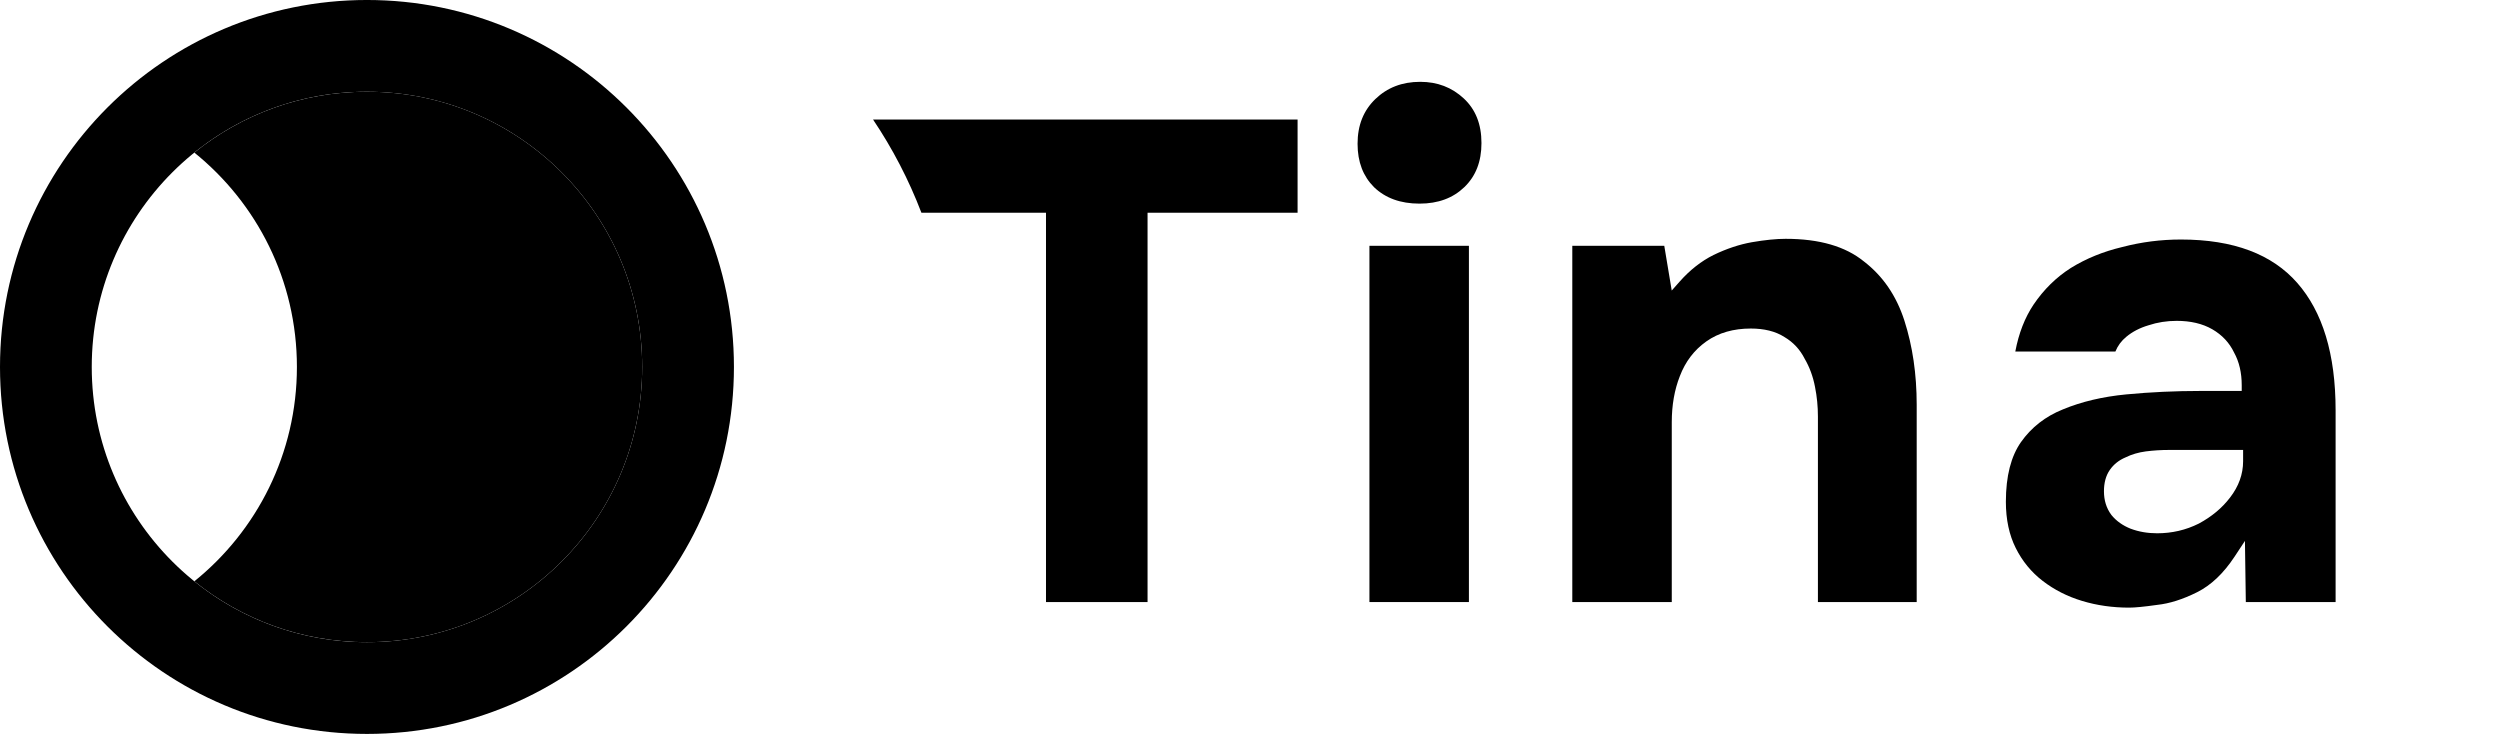 <svg width="186" height="55" viewBox="0 0 186 55" fill="none" xmlns="http://www.w3.org/2000/svg">
  <path d="M101.886 44.793V18.288H109.287V44.793H101.886Z" fill="black" />
  <path
    d="M85.378 44.793H77.822V15.825H68.552C67.612 13.367 66.4 11.043 64.953 8.891H96.54V15.825H85.378V44.793Z"
    fill="black" />
  <path
    d="M105.612 15.15C104.181 15.15 103.066 14.731 102.225 13.923C101.419 13.115 101.003 12.053 101.003 10.697C101.003 9.311 101.45 8.215 102.326 7.37C103.209 6.519 104.311 6.088 105.664 6.088C106.946 6.088 108.018 6.501 108.904 7.324C109.772 8.13 110.221 9.221 110.221 10.645C110.221 12.036 109.788 13.112 108.95 13.92C108.107 14.732 107.007 15.15 105.612 15.15Z"
    fill="black" />
  <path
    d="M124.97 20.947C125.733 20.084 126.573 19.428 127.487 18.971C128.459 18.502 129.407 18.187 130.331 18.022C131.319 17.851 132.159 17.768 132.853 17.768C135.389 17.768 137.306 18.343 138.659 19.439L138.667 19.445C140.081 20.53 141.089 21.995 141.688 23.858C142.295 25.748 142.602 27.832 142.602 30.113V44.793H135.253V30.995C135.253 30.242 135.181 29.505 135.037 28.785C134.891 28.02 134.635 27.32 134.267 26.69C133.921 26.004 133.419 25.463 132.766 25.077C132.09 24.643 131.244 24.443 130.258 24.443C128.975 24.443 127.864 24.755 126.948 25.404C126.045 26.043 125.389 26.909 124.98 27.986C124.577 29.012 124.38 30.155 124.38 31.41V44.793H116.979V18.288H123.822L124.377 21.617L124.97 20.947Z"
    fill="black" />
  <path fill-rule="evenodd" clip-rule="evenodd"
    d="M160.497 45.003L160.49 45.004L160.482 45.005C159.516 45.143 158.832 45.208 158.414 45.208C157.173 45.208 156.003 45.041 154.904 44.707C153.809 44.376 152.834 43.879 151.977 43.22C151.13 42.568 150.461 41.754 149.97 40.772C149.486 39.803 149.237 38.659 149.237 37.329C149.237 35.409 149.625 33.947 150.354 32.901C151.135 31.795 152.175 30.981 153.485 30.457L153.49 30.455C154.864 29.885 156.431 29.513 158.196 29.343C159.981 29.172 161.836 29.086 163.761 29.086H166.784V28.659C166.784 27.742 166.601 26.928 166.217 26.232C165.867 25.498 165.323 24.92 164.598 24.5C163.86 24.073 162.968 23.872 161.944 23.872C161.211 23.872 160.511 23.981 159.844 24.203C159.211 24.39 158.658 24.674 158.195 25.059C157.83 25.358 157.559 25.726 157.384 26.156H149.938C150.194 24.794 150.649 23.634 151.293 22.667C152.057 21.538 152.984 20.629 154.072 19.936C155.207 19.235 156.478 18.716 157.89 18.38L157.899 18.378C159.317 18.006 160.769 17.82 162.256 17.82C166.192 17.82 169.05 18.921 170.916 21.049C172.797 23.194 173.769 26.331 173.769 30.528V44.793H167.089L167.023 40.243L166.26 41.403C165.425 42.672 164.491 43.547 163.467 44.059C162.393 44.596 161.404 44.906 160.497 45.003ZM163.595 38.953L163.589 38.956C162.628 39.437 161.593 39.676 160.491 39.676C159.788 39.676 159.131 39.565 158.524 39.337L158.515 39.334C157.939 39.103 157.461 38.769 157.098 38.326L157.092 38.319L157.087 38.311C156.712 37.812 156.534 37.218 156.534 36.55C156.534 35.936 156.669 35.393 156.975 34.956C157.264 34.543 157.654 34.236 158.133 34.033C158.592 33.806 159.101 33.657 159.656 33.583L159.659 33.583C160.23 33.511 160.802 33.476 161.373 33.476H166.887V34.318C166.887 35.288 166.555 36.19 165.917 37.017C165.322 37.797 164.547 38.441 163.6 38.95L163.595 38.953Z"
    fill="black" />
  <path
    d="M27.303 47.778C38.612 47.778 47.78 38.61 47.78 27.301C47.78 15.992 38.612 6.824 27.303 6.824C22.439 6.824 17.971 8.52 14.458 11.353C19.113 15.106 22.09 20.856 22.09 27.301C22.09 33.746 19.113 39.496 14.458 43.249C17.971 46.082 22.439 47.778 27.303 47.778Z"
    fill="black" />
  <path fill-rule="evenodd" clip-rule="evenodd"
    d="M54.605 27.301C54.605 42.38 42.381 54.604 27.302 54.604C12.224 54.604 0 42.38 0 27.301C0 12.223 12.224 -0.001 27.302 -0.001C42.381 -0.001 54.605 12.223 54.605 27.301ZM27.302 47.778C38.611 47.778 47.779 38.61 47.779 27.301C47.779 15.992 38.611 6.825 27.302 6.825C15.993 6.825 6.826 15.992 6.826 27.301C6.826 38.61 15.993 47.778 27.302 47.778Z"
    fill="black" />
</svg>
